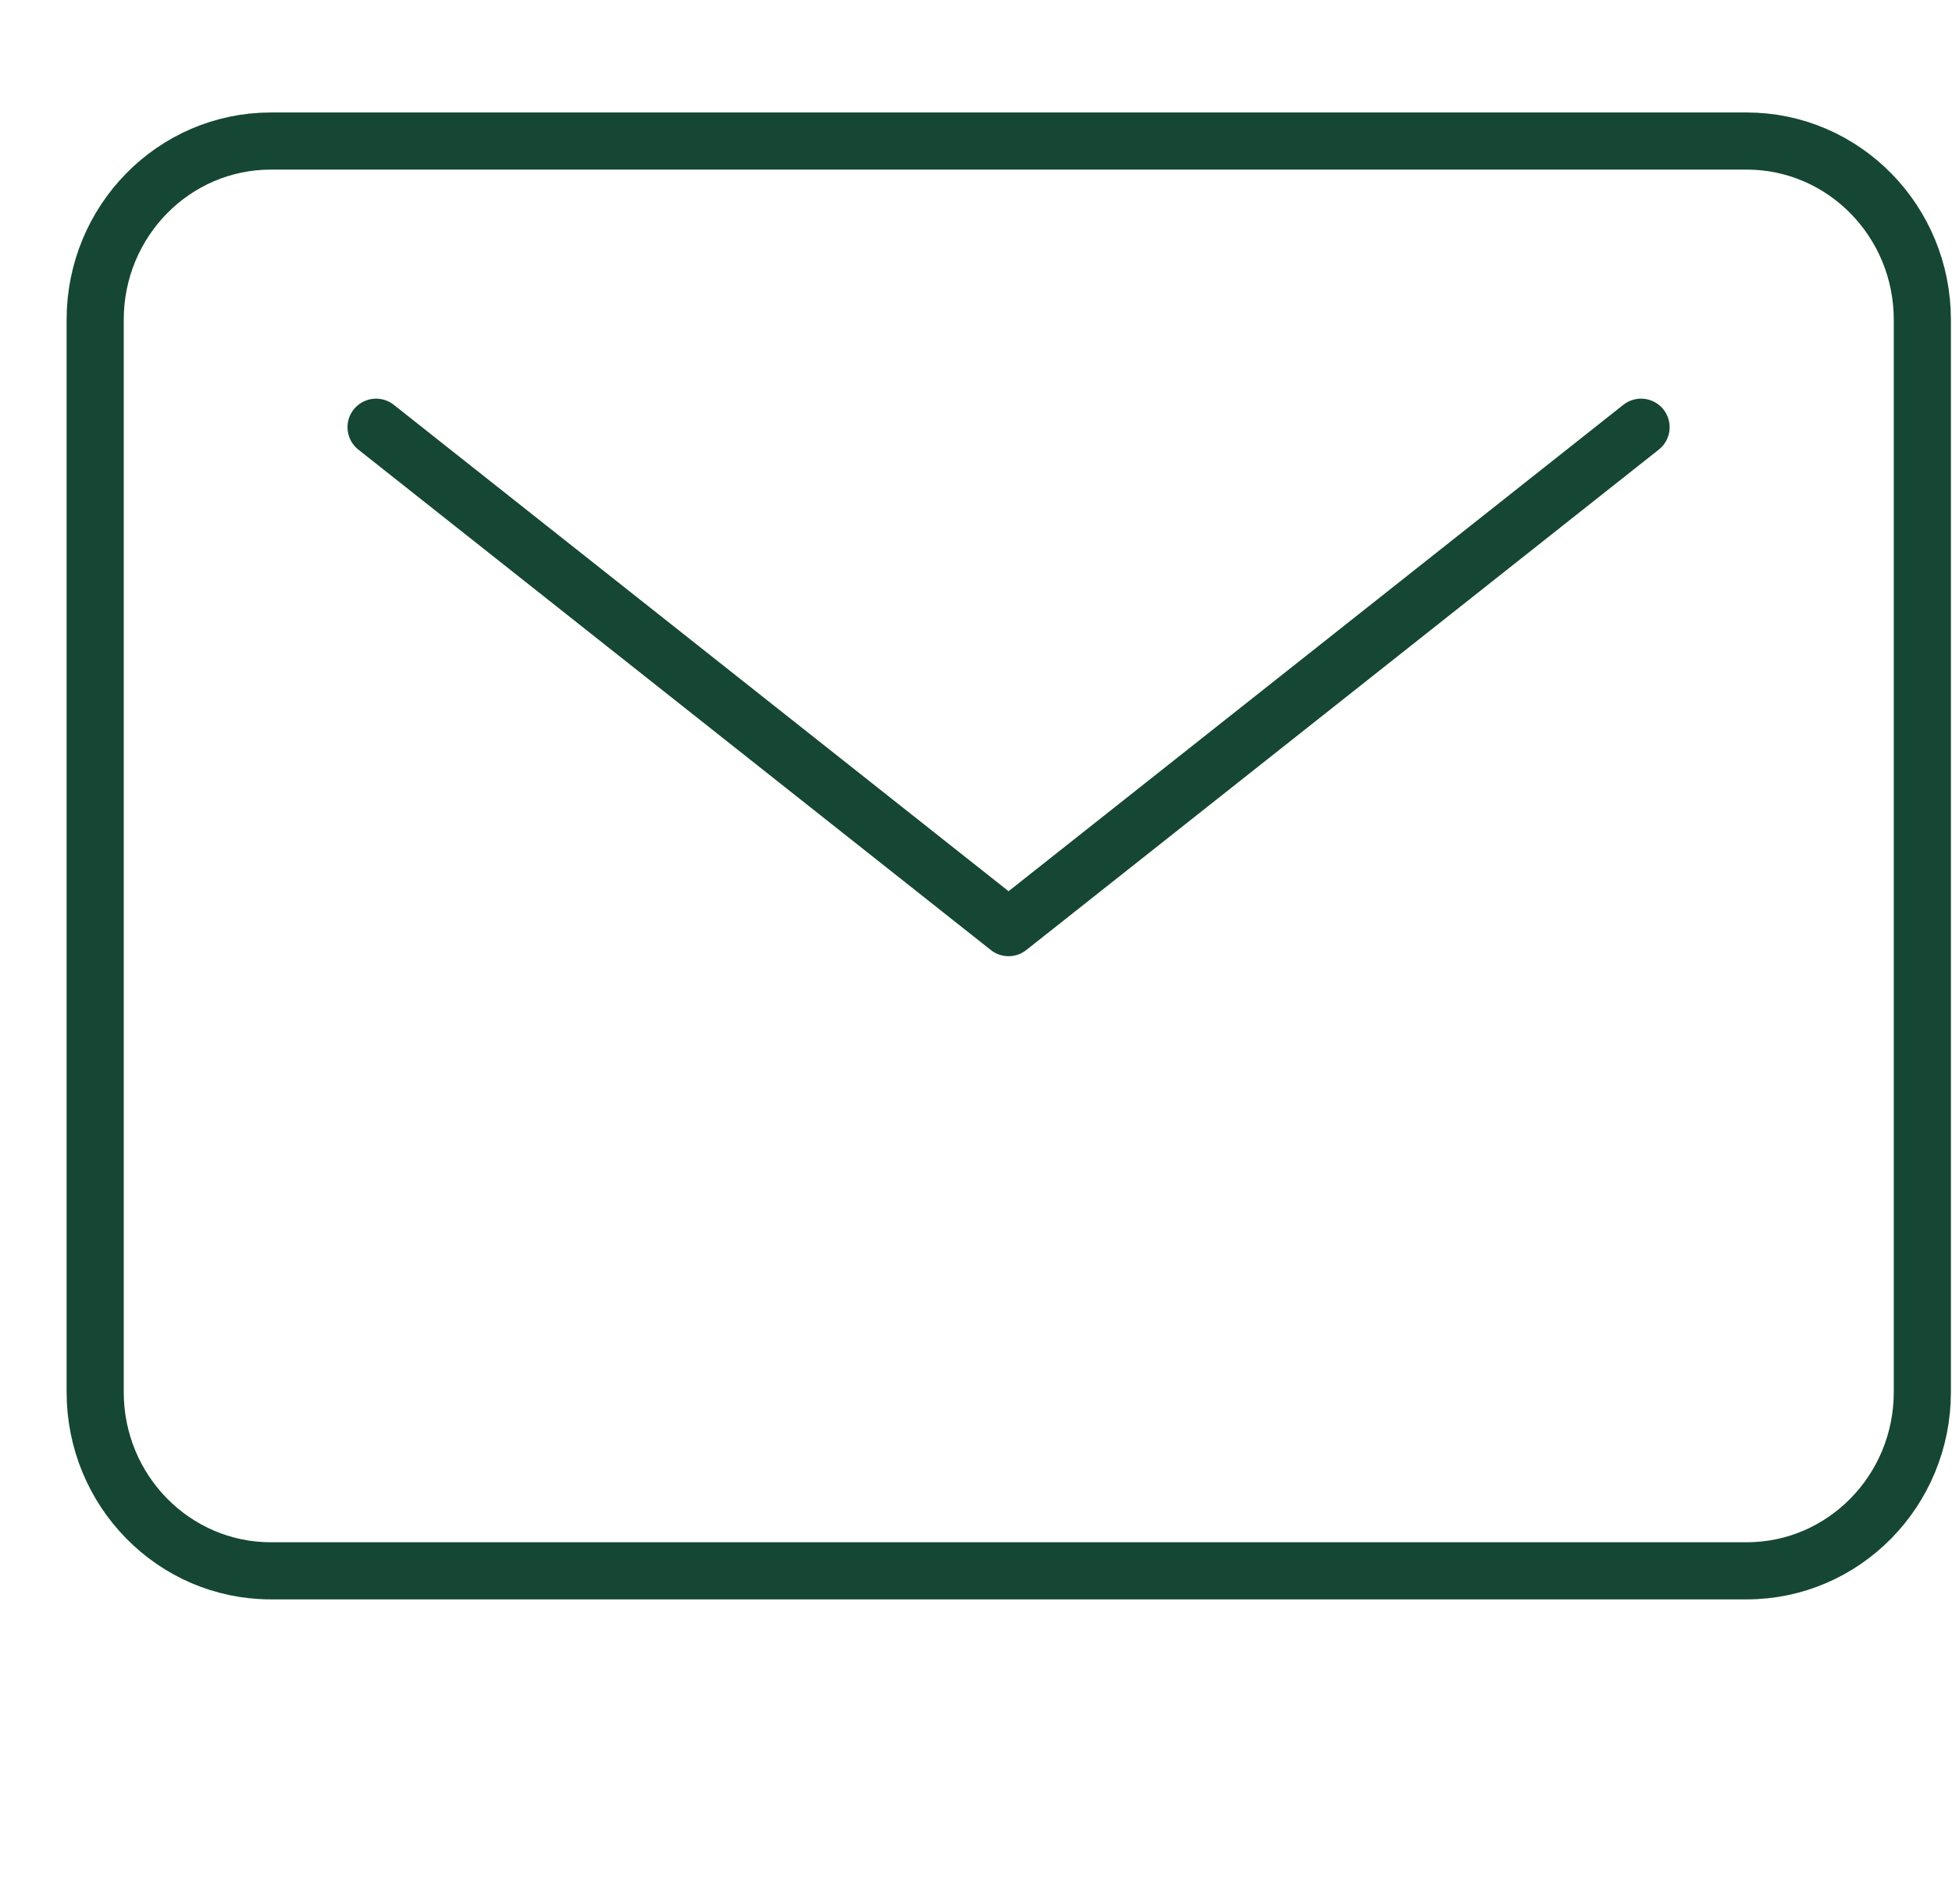 <svg width="41" height="40" viewBox="0 0 41 40" fill="none" xmlns="http://www.w3.org/2000/svg">
<g clip-path="url(#clip0_7_3807)">
<path d="M36.687 2.963H5.689C3.651 2.963 1.999 4.644 1.999 6.718V29.245C1.999 31.319 3.651 33 5.689 33H36.687C38.725 33 40.377 31.319 40.377 29.245V6.718C40.377 4.644 38.725 2.963 36.687 2.963Z" stroke="#154734" stroke-width="1.2" stroke-linecap="round" stroke-linejoin="round"/>
<path d="M7.899 8.975L21.184 19.488L34.469 8.975" stroke="#154734" stroke-width="1.2" stroke-linecap="round" stroke-linejoin="round"/>
</g>
<defs>
<clipPath id="clip0_7_3807">
<rect width="40" height="40" fill="white" transform="translate(0.968)"/>
</clipPath>
</defs>
</svg>
